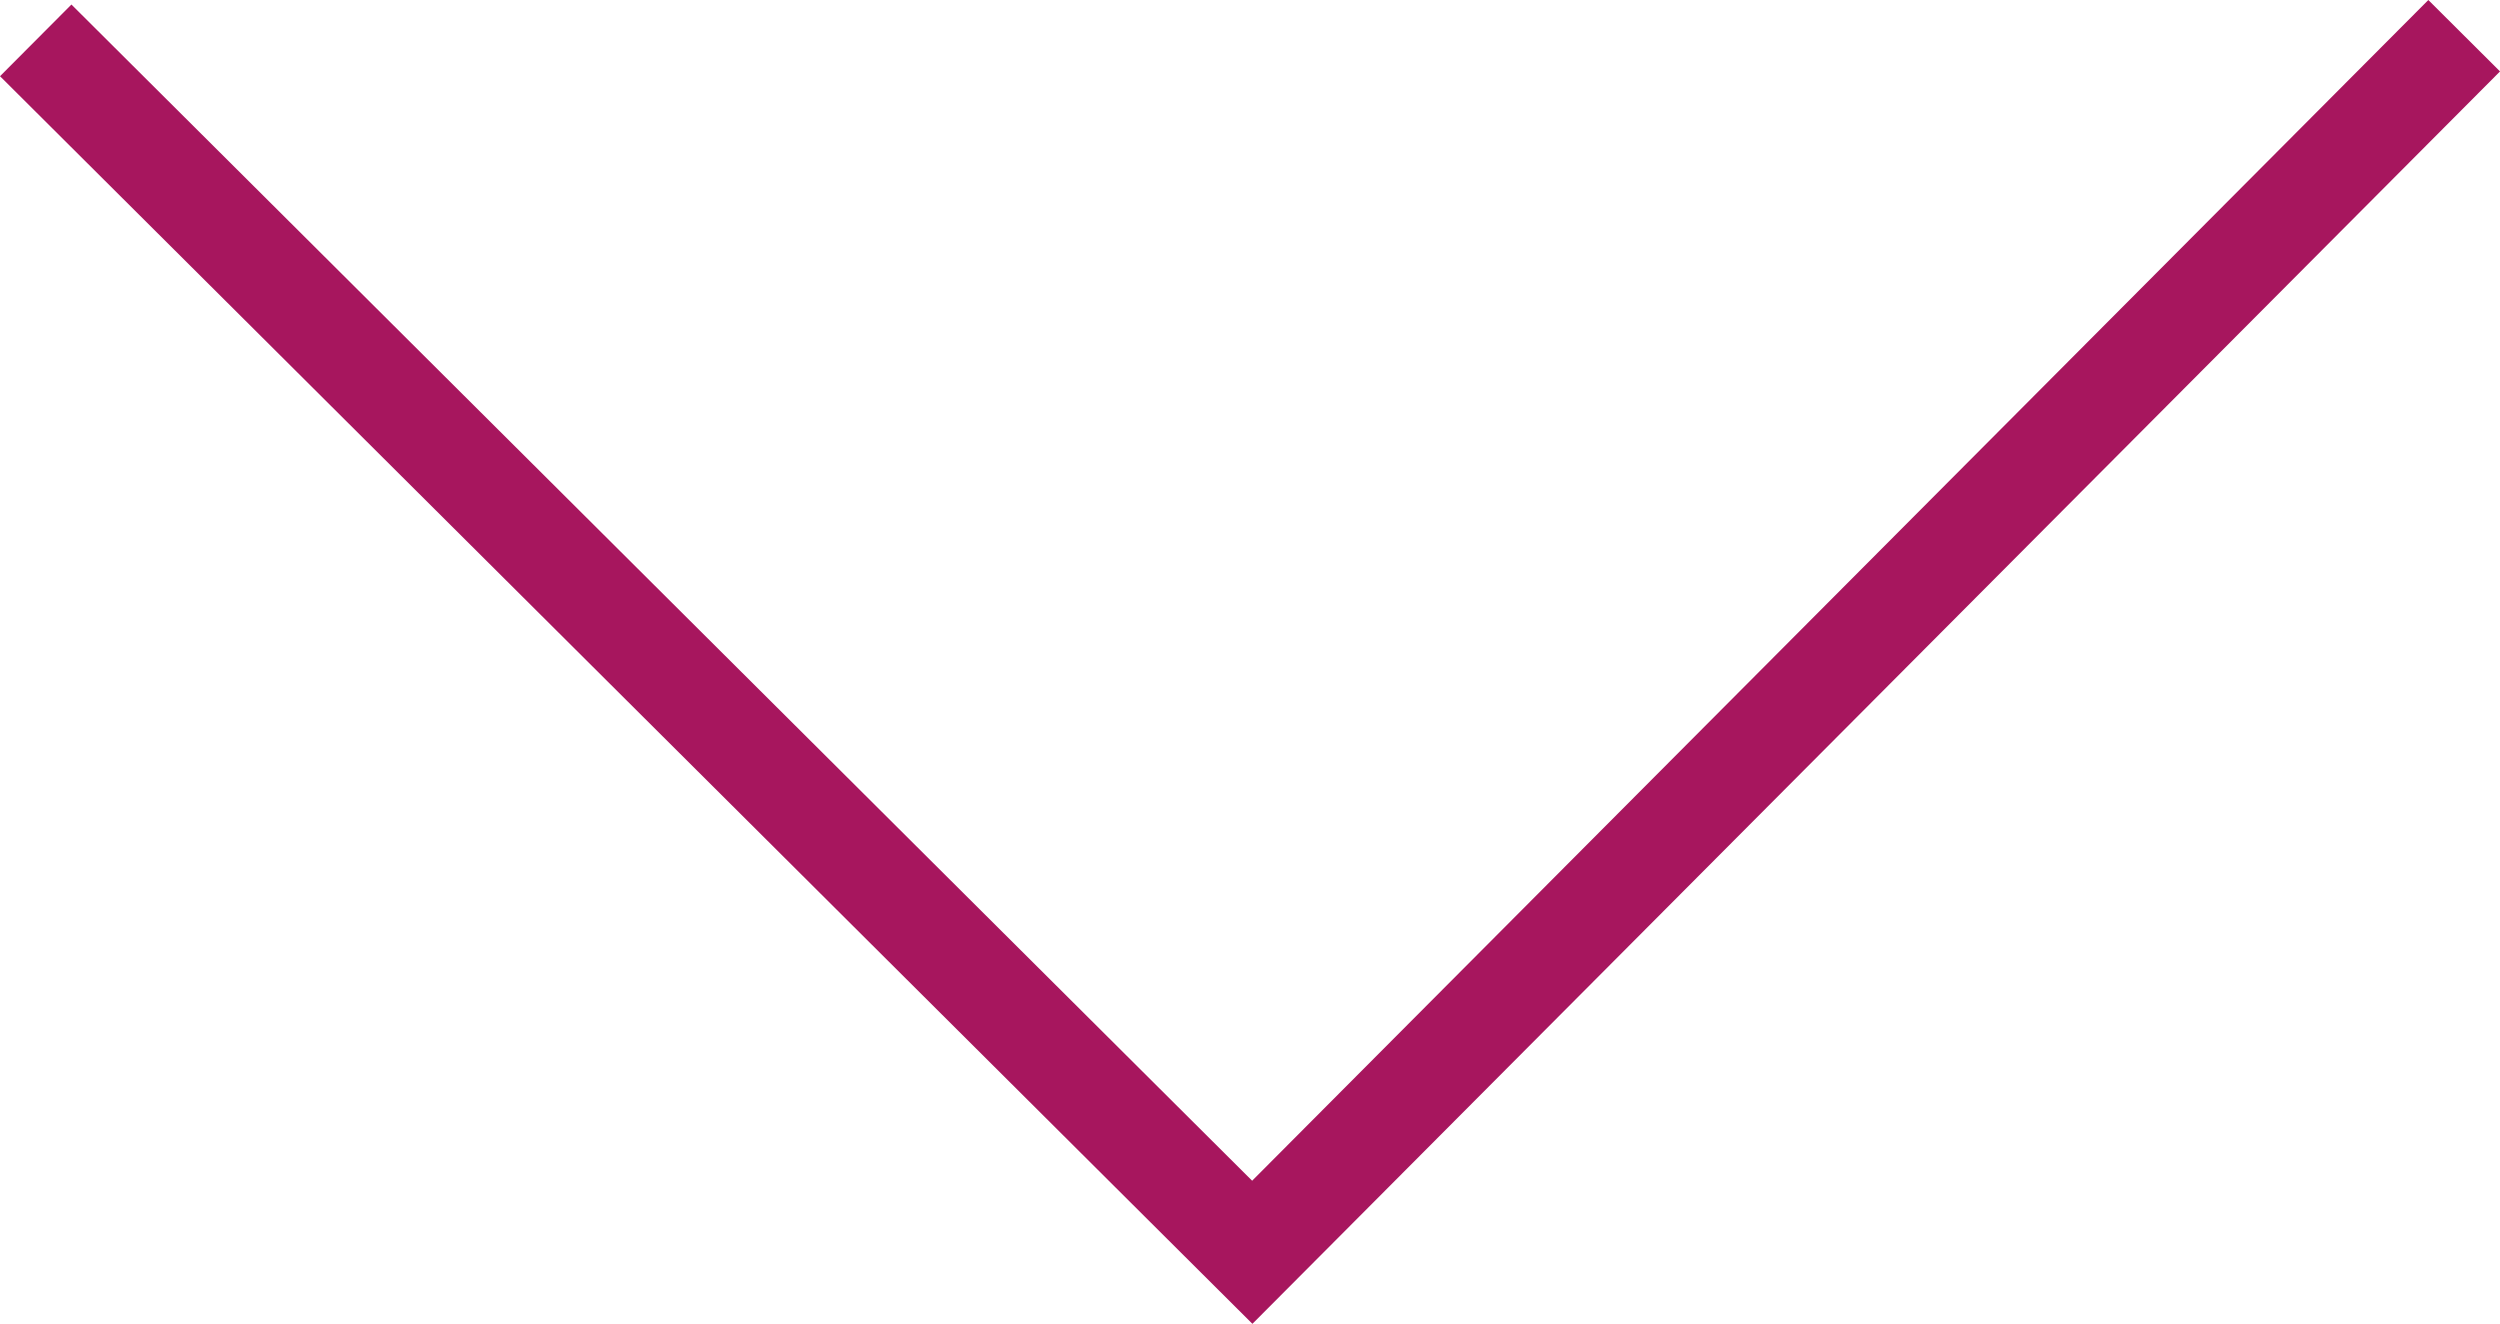 <svg xmlns="http://www.w3.org/2000/svg" width="24.707" height="13.083" viewBox="0 0 24.707 13.083">
  <path id="Path_1900" data-name="Path 1900" d="M10360.6,606.874l-11.977,12.023-12.023-11.977" transform="translate(-10336.247 -606.521)" fill="none" stroke="#a7165e" stroke-miterlimit="10" stroke-width="1"/>
</svg>
